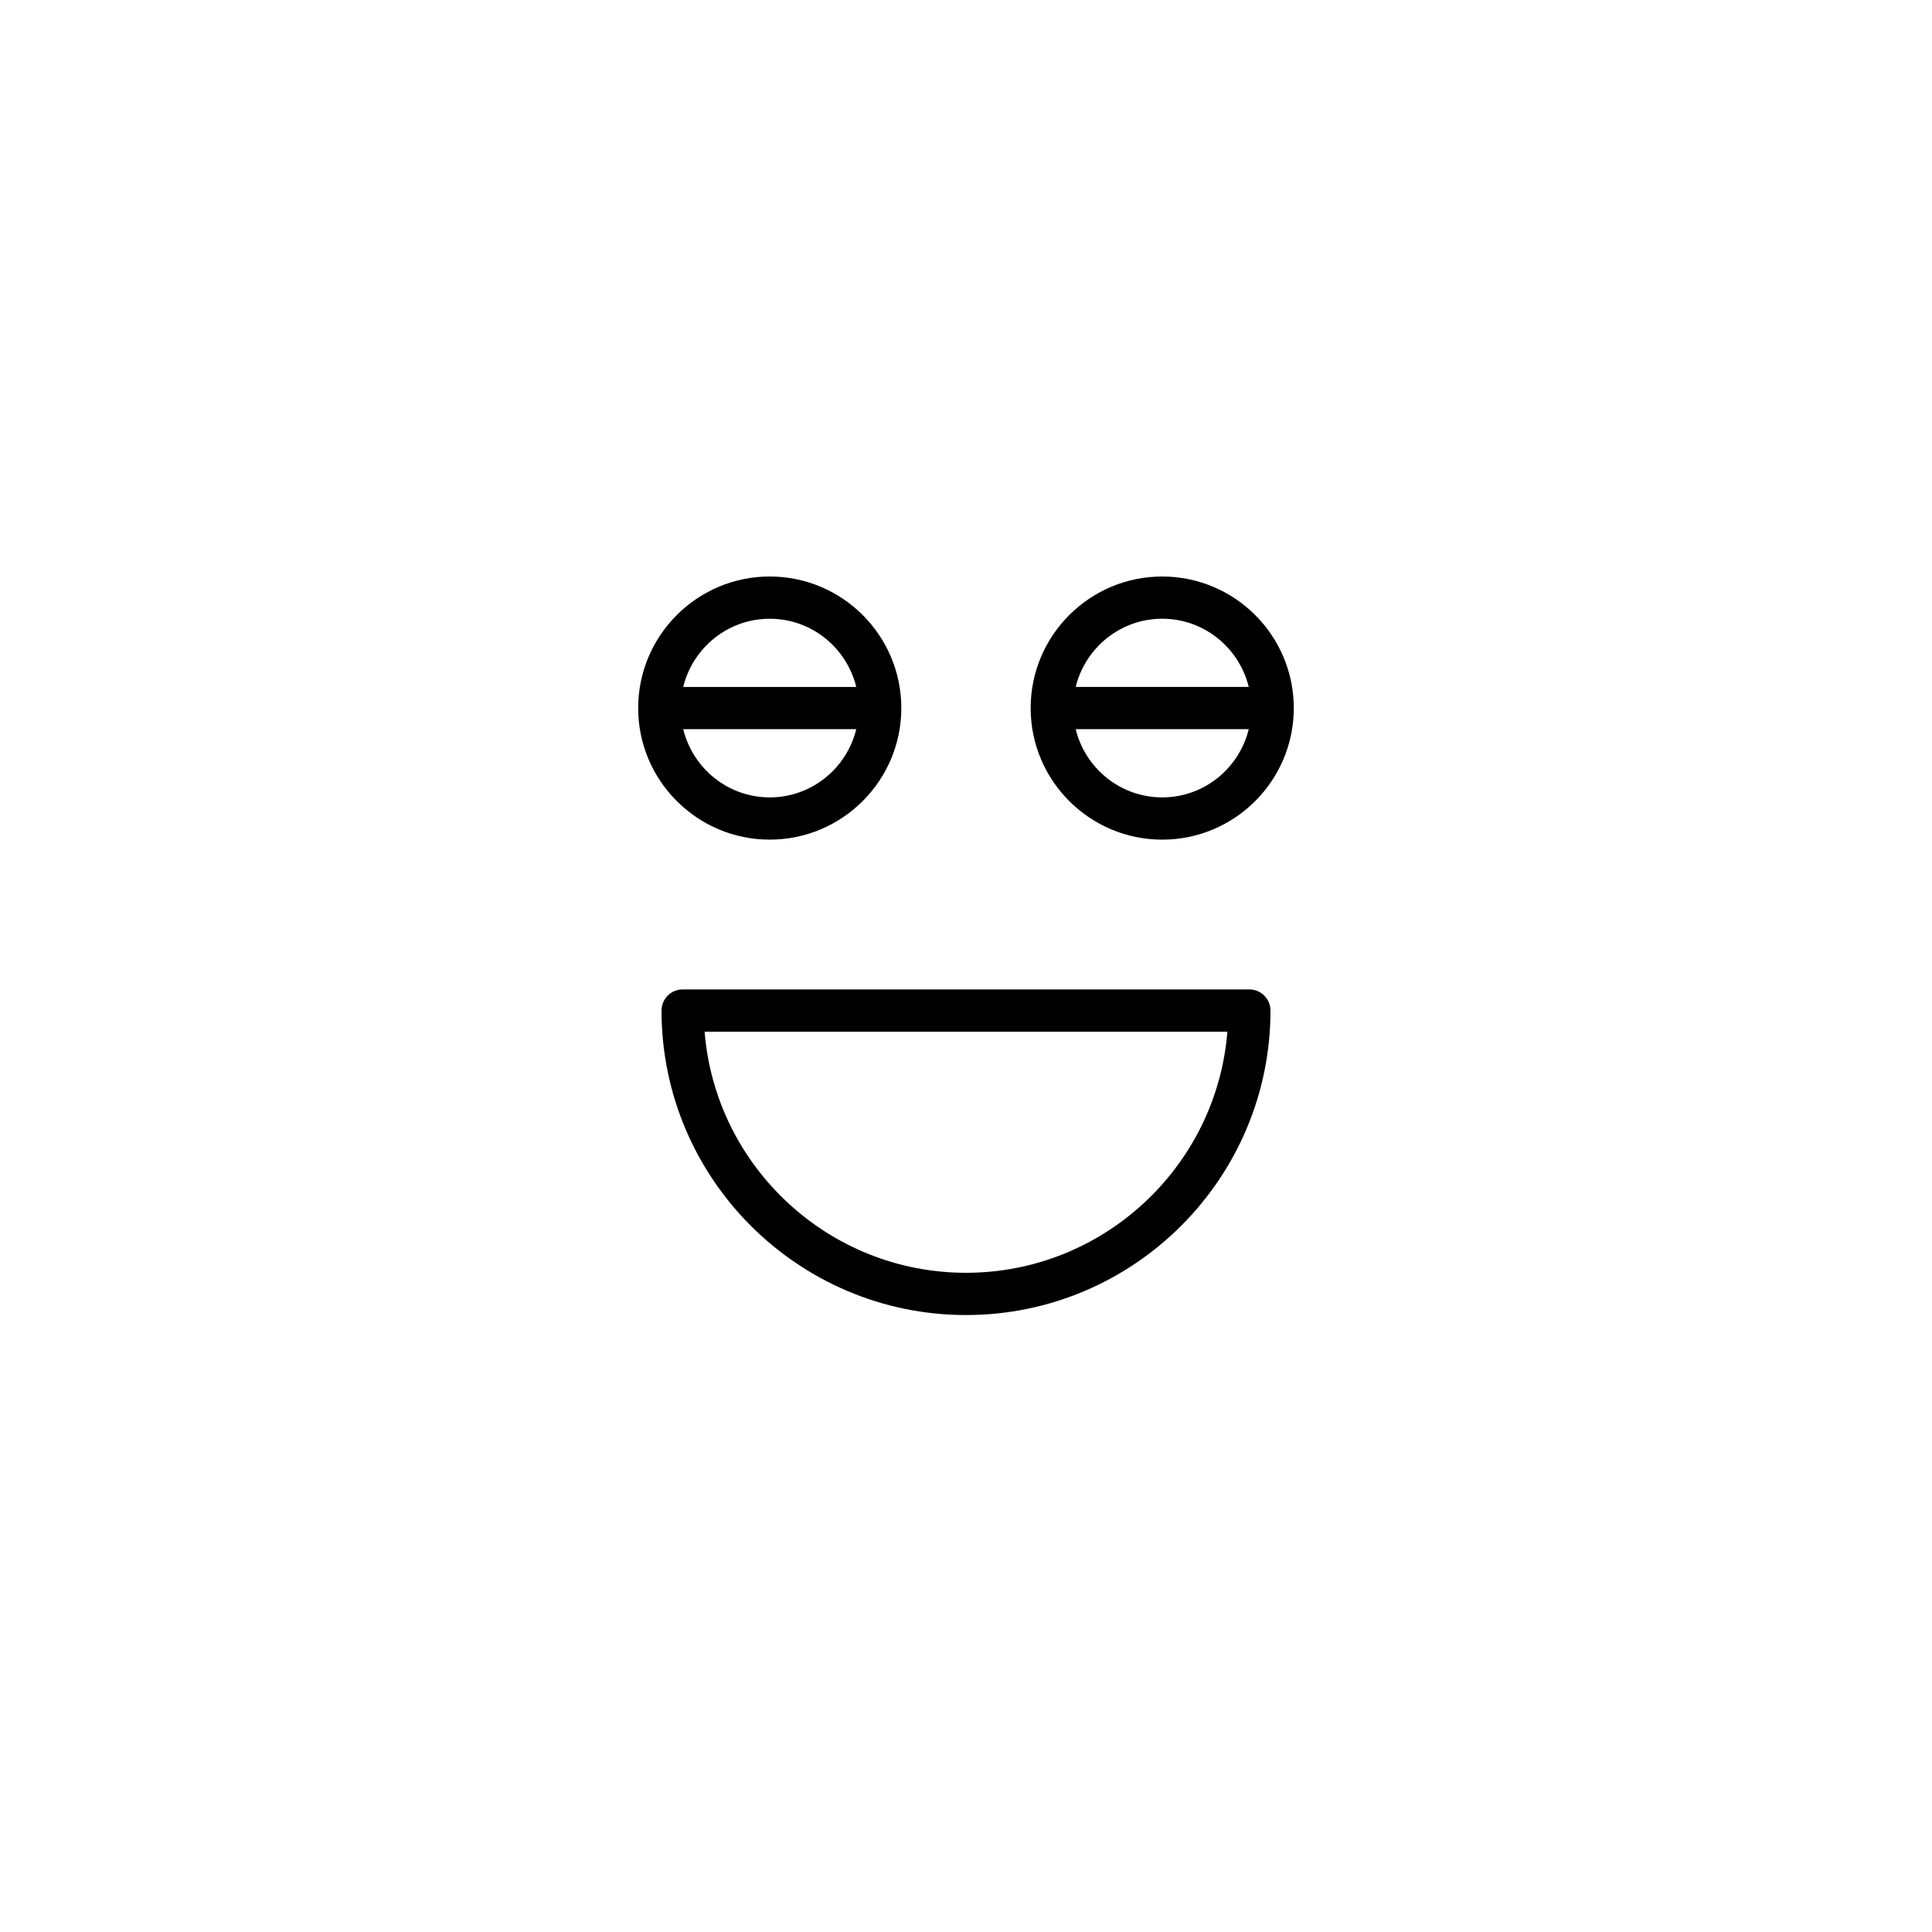 <?xml version="1.0" encoding="UTF-8"?>
<!-- Uploaded to: SVG Repo, www.svgrepo.com, Generator: SVG Repo Mixer Tools -->
<svg fill="#000000" width="800px" height="800px" version="1.1" viewBox="144 144 512 512" xmlns="http://www.w3.org/2000/svg">
 <g>
  <path d="m475.09 406.21h-150.18c-3.09 0-5.598 2.508-5.598 5.598 0 44.492 36.199 80.691 80.688 80.691 44.492 0 80.691-36.199 80.691-80.691 0.004-3.09-2.504-5.598-5.598-5.598zm-75.09 75.094c-36.434 0-66.41-28.188-69.27-63.898h138.54c-2.859 35.715-32.836 63.898-69.27 63.898z"/>
  <path d="m347.99 366.51c19.227 0 34.867-15.641 34.867-34.867 0-19.227-15.641-34.867-34.867-34.867-19.227 0-34.867 15.641-34.867 34.867 0 19.227 15.641 34.867 34.867 34.867zm0-58.535c11.113 0 20.398 7.727 22.93 18.074h-45.859c2.531-10.348 11.816-18.074 22.93-18.074zm22.93 29.266c-2.531 10.344-11.816 18.074-22.93 18.074-11.113 0-20.398-7.727-22.93-18.074z"/>
  <path d="m452 296.78c-19.227 0-34.867 15.641-34.867 34.867 0 19.227 15.641 34.867 34.867 34.867 19.227 0 34.867-15.641 34.867-34.867 0-19.23-15.641-34.867-34.867-34.867zm0 58.535c-11.113 0-20.398-7.727-22.93-18.074h45.859c-2.527 10.348-11.812 18.074-22.93 18.074zm-22.93-29.27c2.531-10.344 11.816-18.074 22.93-18.074 11.113 0 20.398 7.727 22.93 18.074z"/>
 </g>
</svg>